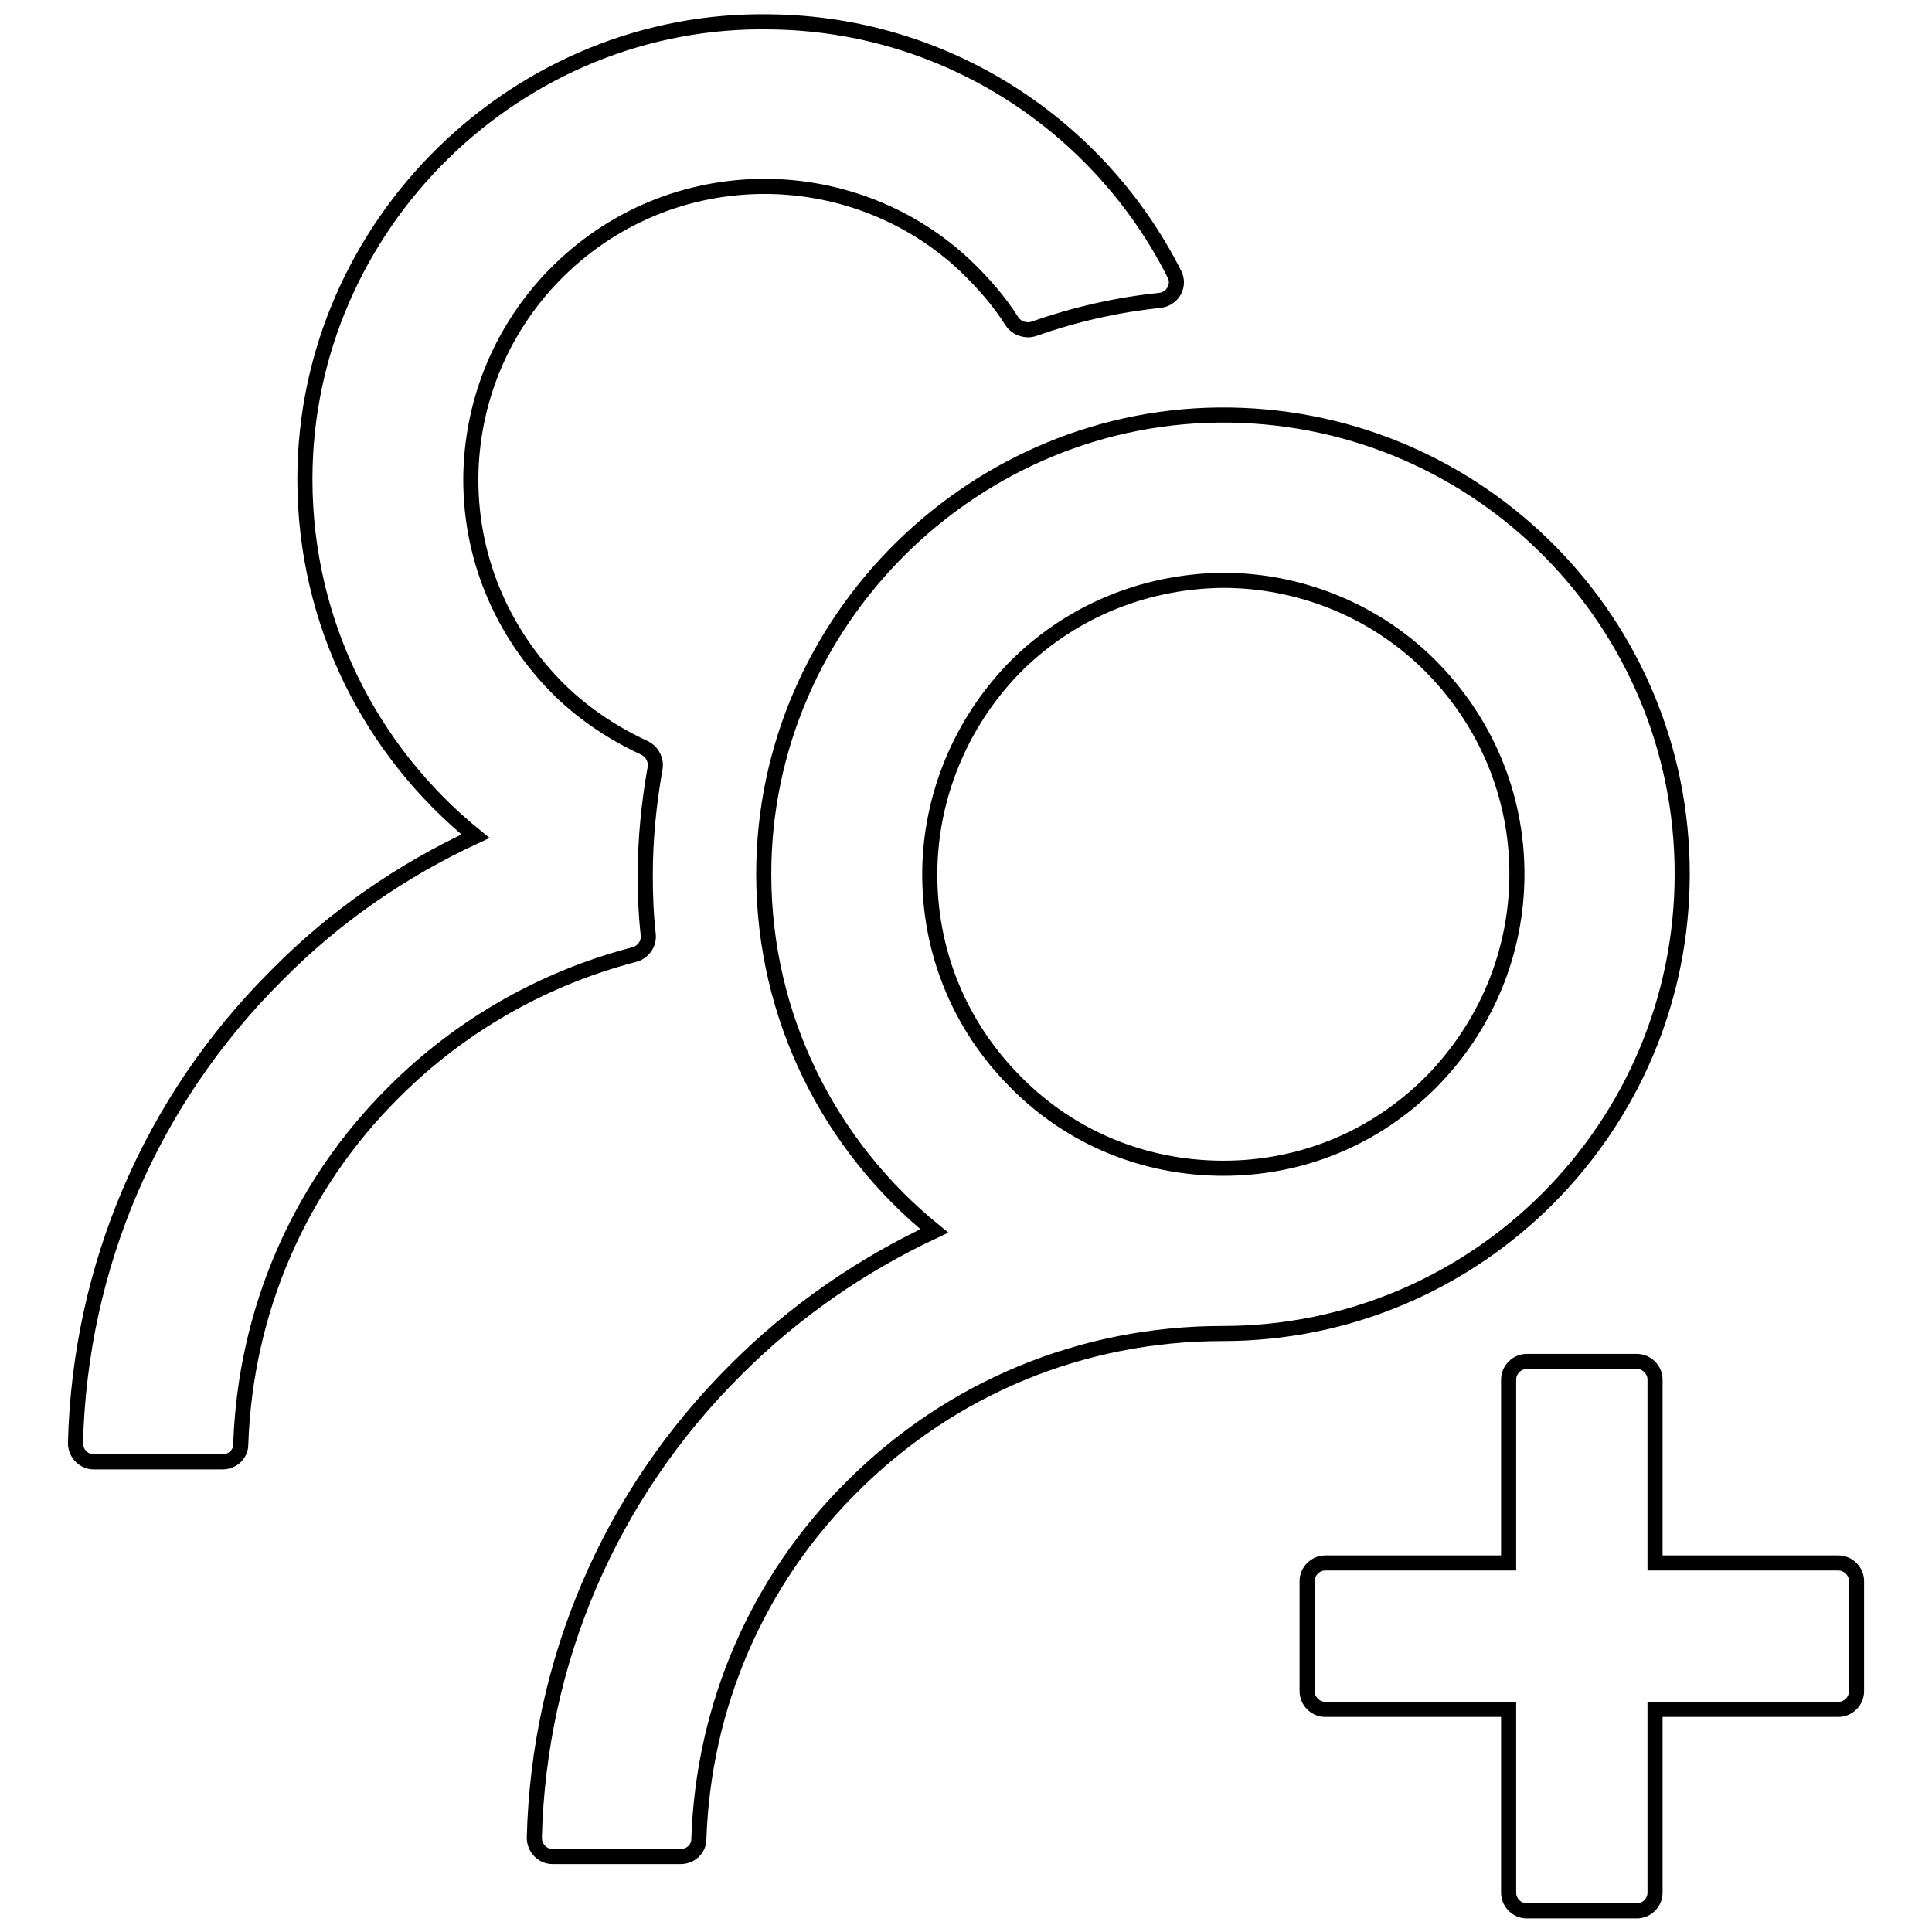 <?xml version="1.0" encoding="utf-8"?>
<!-- Svg Vector Icons : http://www.onlinewebfonts.com/icon -->
<!DOCTYPE svg PUBLIC "-//W3C//DTD SVG 1.1//EN" "http://www.w3.org/Graphics/SVG/1.1/DTD/svg11.dtd">
<svg version="1.1" xmlns="http://www.w3.org/2000/svg" xmlns:xlink="http://www.w3.org/1999/xlink" x="0px" y="0px" viewBox="0 0 256 256" enable-background="new 0 0 256 256" xml:space="preserve">
<g> <path stroke-width="2" fill-opacity="0" stroke="#000000"  d="M243.6,207.1h-24.3v-24.3c0-1.3-1.1-2.4-2.4-2.4h-14.6c-1.3,0-2.4,1.1-2.4,2.4v24.3h-24.3 c-1.3,0-2.4,1.1-2.4,2.4v14.6c0,1.3,1.1,2.4,2.4,2.4h24.3v24.3c0,1.3,1.1,2.4,2.4,2.4h14.6c1.3,0,2.4-1.1,2.4-2.4v-24.3h24.3 c1.3,0,2.4-1.1,2.4-2.4v-14.6C246,208.2,244.9,207.1,243.6,207.1z M85.9,123.9c-0.3-2.6-0.4-5.3-0.4-8c0-4.8,0.5-9.6,1.3-14.1 c0.2-1.1-0.4-2.2-1.4-2.7c-4.1-1.9-7.9-4.4-11.2-7.6c-7.8-7.7-12.1-18-11.8-29c0.3-9.8,4.2-19,11-26c7.5-7.7,17.6-11.9,28.3-11.8 c9.7,0.1,19.1,3.8,26.2,10.5c2.4,2.3,4.5,4.7,6.2,7.4c0.6,0.9,1.8,1.3,2.8,1c5.4-1.9,11-3.2,16.8-3.8c1.7-0.2,2.7-2,1.9-3.5 c-9.9-19.6-30.1-33.1-53.4-33.4C68.6,2.2,40.4,29.8,40.4,63.5c0,19.1,8.8,36.1,22.6,47.3c-9.7,4.5-18.6,10.6-26.3,18.4 c-16.7,16.6-26.1,38.6-26.7,62c0,1.4,1.1,2.5,2.4,2.5h17.1c1.3,0,2.4-1,2.4-2.3c0.6-17.6,7.7-34.2,20.3-46.7 c8.9-8.9,19.9-15.1,31.8-18.2C85.2,126.2,86,125.1,85.9,123.9z M222.9,115.8c0-33.3-26.7-60.3-59.9-60.8 c-33.7-0.5-61.8,27.1-61.8,60.8c0,19.1,8.8,36.1,22.6,47.3c-9.6,4.5-18.5,10.6-26.3,18.4c-16.7,16.6-26.1,38.6-26.7,62 c0,1.4,1.1,2.5,2.4,2.5h17c1.3,0,2.4-1,2.4-2.3c0.6-17.6,7.7-34.2,20.3-46.7c13.1-13.1,30.5-20.3,49.1-20.3 C195.6,176.7,222.9,149.4,222.9,115.8z M189.6,143.4c-7.4,7.4-17.1,11.4-27.5,11.4s-20.2-4-27.5-11.4c-7.5-7.5-11.5-17.4-11.4-27.9 c0.1-10,4.1-19.6,11-26.8c7.3-7.5,17.1-11.6,27.5-11.8C172,76.8,182,80.8,189.3,88c7.5,7.4,11.7,17.3,11.7,27.8 C201,126.2,196.9,136,189.6,143.4L189.6,143.4z"/></g>
</svg>